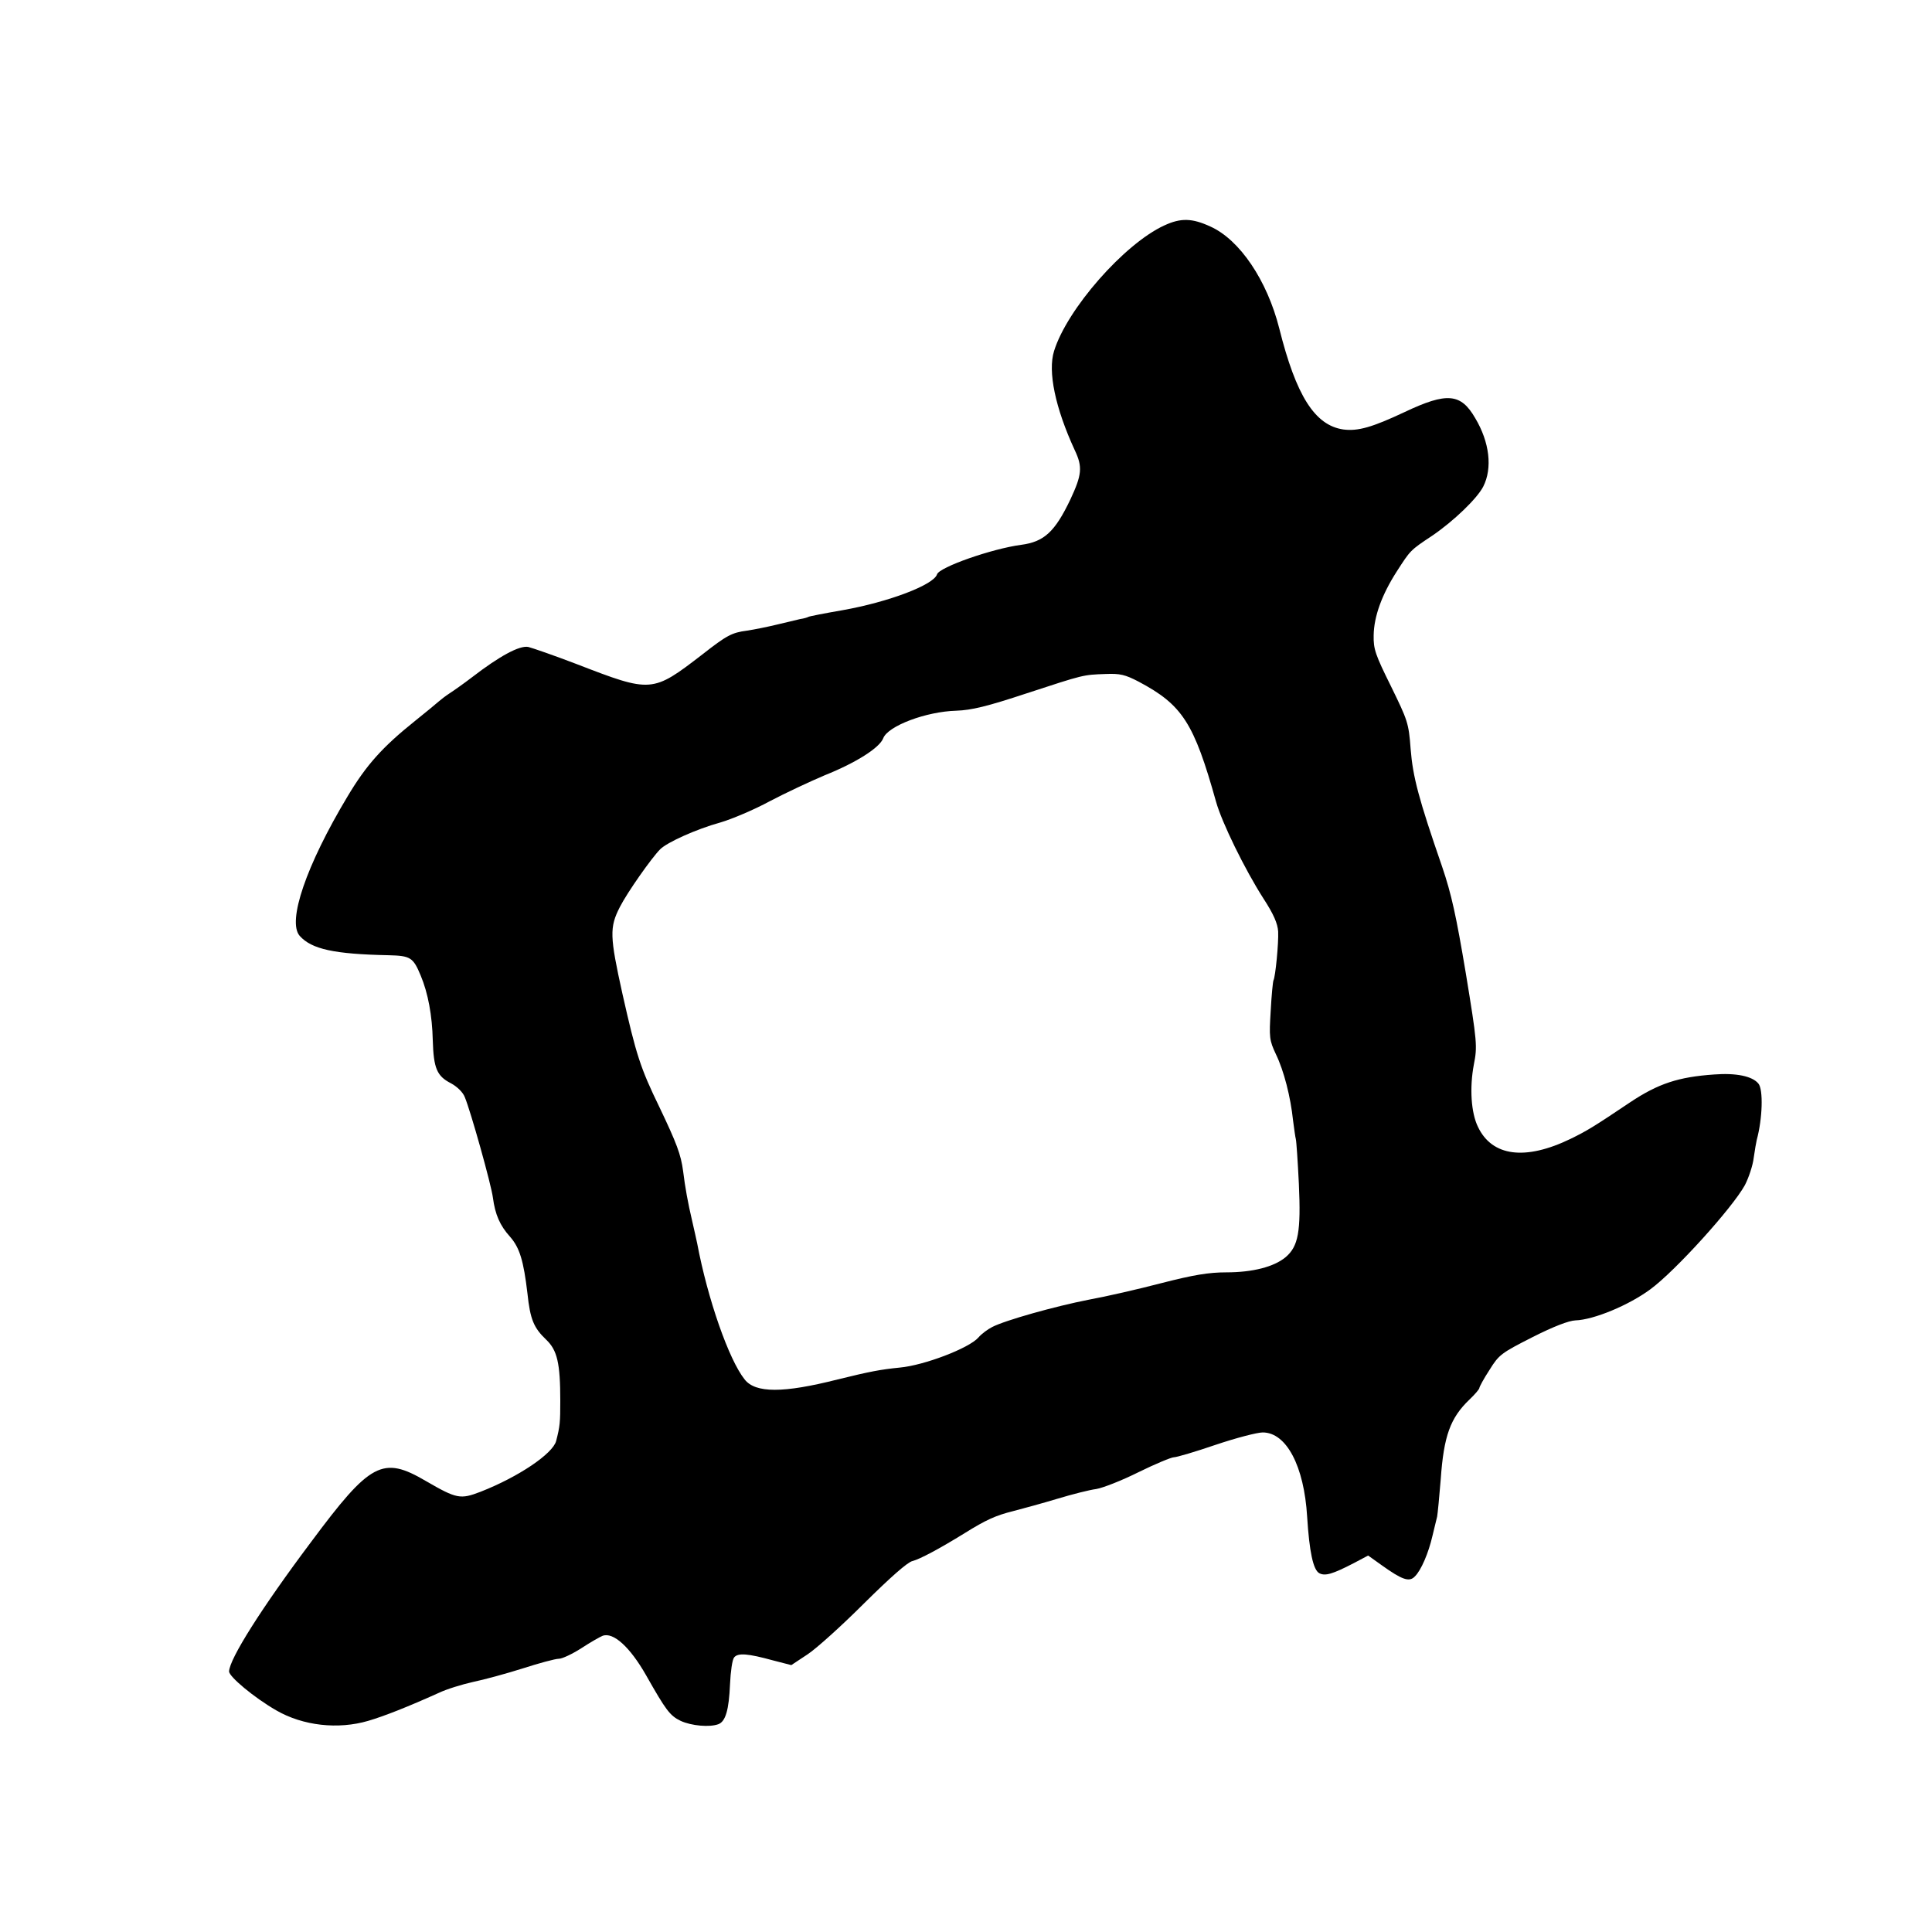 <?xml version="1.0" standalone="no"?>
<!DOCTYPE svg PUBLIC "-//W3C//DTD SVG 20010904//EN"
 "http://www.w3.org/TR/2001/REC-SVG-20010904/DTD/svg10.dtd">
<svg version="1.0" xmlns="http://www.w3.org/2000/svg"
 width="700pt" height="700pt" viewBox="0 0 700 700"
 preserveAspectRatio="xMidYMid meet">
<g transform="translate(0,700) scale(0.1,-0.1)"
fill="#000000" stroke="none">
<path d="M4218 6183 c-145 -67 -352 -303 -399 -455 -23 -74 4 -205 75 -359 29
-61 26 -89 -16 -179 -56 -117 -95 -153 -178 -164 -106 -14 -297 -81 -305 -107
-12 -38 -174 -100 -343 -130 -64 -11 -120 -22 -123 -24 -3 -2 -16 -6 -30 -8
-13 -3 -51 -12 -84 -20 -33 -8 -82 -18 -109 -22 -54 -7 -73 -17 -161 -86 -182
-140 -184 -140 -456 -35 -81 31 -159 58 -175 62 -32 6 -104 -33 -204 -110 -30
-23 -67 -49 -81 -58 -14 -9 -32 -23 -40 -30 -8 -7 -45 -38 -84 -69 -120 -96
-178 -161 -246 -275 -150 -250 -219 -453 -173 -505 43 -48 124 -66 323 -70 78
-2 88 -8 115 -73 27 -64 42 -146 44 -235 3 -102 15 -130 66 -156 22 -12 43
-32 50 -50 21 -50 96 -317 102 -365 8 -60 25 -100 62 -141 35 -40 49 -87 63
-205 10 -95 23 -125 68 -168 40 -38 51 -85 51 -221 0 -78 -1 -92 -15 -146 -12
-46 -136 -130 -274 -184 -73 -28 -86 -26 -198 39 -157 92 -201 68 -416 -221
-180 -240 -296 -424 -297 -469 0 -19 91 -95 171 -141 97 -56 224 -70 333 -38
58 17 144 51 255 101 29 14 85 31 125 40 39 8 120 30 180 49 59 19 118 35 131
35 12 0 48 17 81 38 32 21 67 41 77 45 39 15 100 -41 158 -143 72 -127 86
-146 125 -165 39 -18 105 -24 137 -12 26 10 38 52 42 145 2 45 8 89 15 97 14
17 50 14 141 -11 l66 -17 59 39 c32 21 125 105 205 185 94 93 157 149 175 153
27 7 95 43 189 101 77 48 112 64 176 80 35 9 108 29 161 45 53 16 116 32 140
35 24 4 93 31 153 61 61 30 119 54 128 54 10 0 78 20 151 45 74 25 151 45 171
45 86 0 150 -122 161 -305 8 -128 22 -193 44 -205 21 -11 47 -4 126 37 l51 27
49 -35 c74 -53 100 -62 120 -41 23 22 50 86 64 147 7 28 14 59 17 70 2 11 8
72 13 135 11 158 35 223 104 289 20 19 36 38 36 42 0 4 16 34 37 66 34 55 43
61 155 118 77 39 132 60 156 61 66 2 194 55 272 113 91 67 297 295 342 377 14
27 29 72 32 99 4 28 9 57 11 65 21 77 24 183 6 204 -22 27 -81 39 -160 33
-130 -9 -203 -33 -305 -101 -134 -90 -156 -103 -215 -132 -165 -80 -285 -64
-336 43 -25 51 -31 141 -15 226 13 66 12 80 -29 330 -35 209 -52 287 -86 387
-85 246 -106 325 -114 426 -7 95 -11 104 -71 227 -57 115 -64 135 -63 185 1
69 30 148 84 232 49 76 48 76 128 129 78 53 163 135 185 178 34 67 23 161 -29
248 -52 90 -102 95 -256 22 -117 -55 -169 -70 -222 -63 -103 15 -171 122 -232
366 -44 174 -143 321 -249 369 -67 31 -108 32 -168 4z m-92 -1653 c158 -84
200 -149 280 -435 21 -75 104 -245 172 -351 37 -57 51 -90 53 -119 2 -42 -10
-165 -17 -177 -2 -4 -7 -53 -10 -110 -6 -97 -5 -107 19 -158 29 -60 53 -154
62 -240 4 -30 8 -60 10 -67 2 -7 7 -80 11 -162 8 -174 -2 -227 -48 -266 -42
-35 -119 -55 -215 -55 -63 0 -118 -9 -235 -39 -84 -22 -202 -49 -263 -60 -123
-24 -304 -75 -350 -99 -16 -8 -39 -25 -50 -38 -34 -39 -197 -101 -285 -109
-70 -7 -107 -14 -225 -43 -197 -50 -298 -50 -337 0 -57 71 -134 291 -172 493
-2 11 -11 49 -19 85 -14 59 -25 119 -32 177 -8 60 -23 100 -86 232 -69 142
-84 189 -134 411 -46 208 -47 240 -9 314 27 53 115 178 146 209 25 25 131 73
218 97 41 12 122 46 179 77 57 30 147 72 199 94 115 46 199 100 212 134 17 45
156 97 265 100 55 2 110 15 255 63 208 68 203 67 286 70 52 2 70 -2 120 -28z"/>
</g>
</svg>
